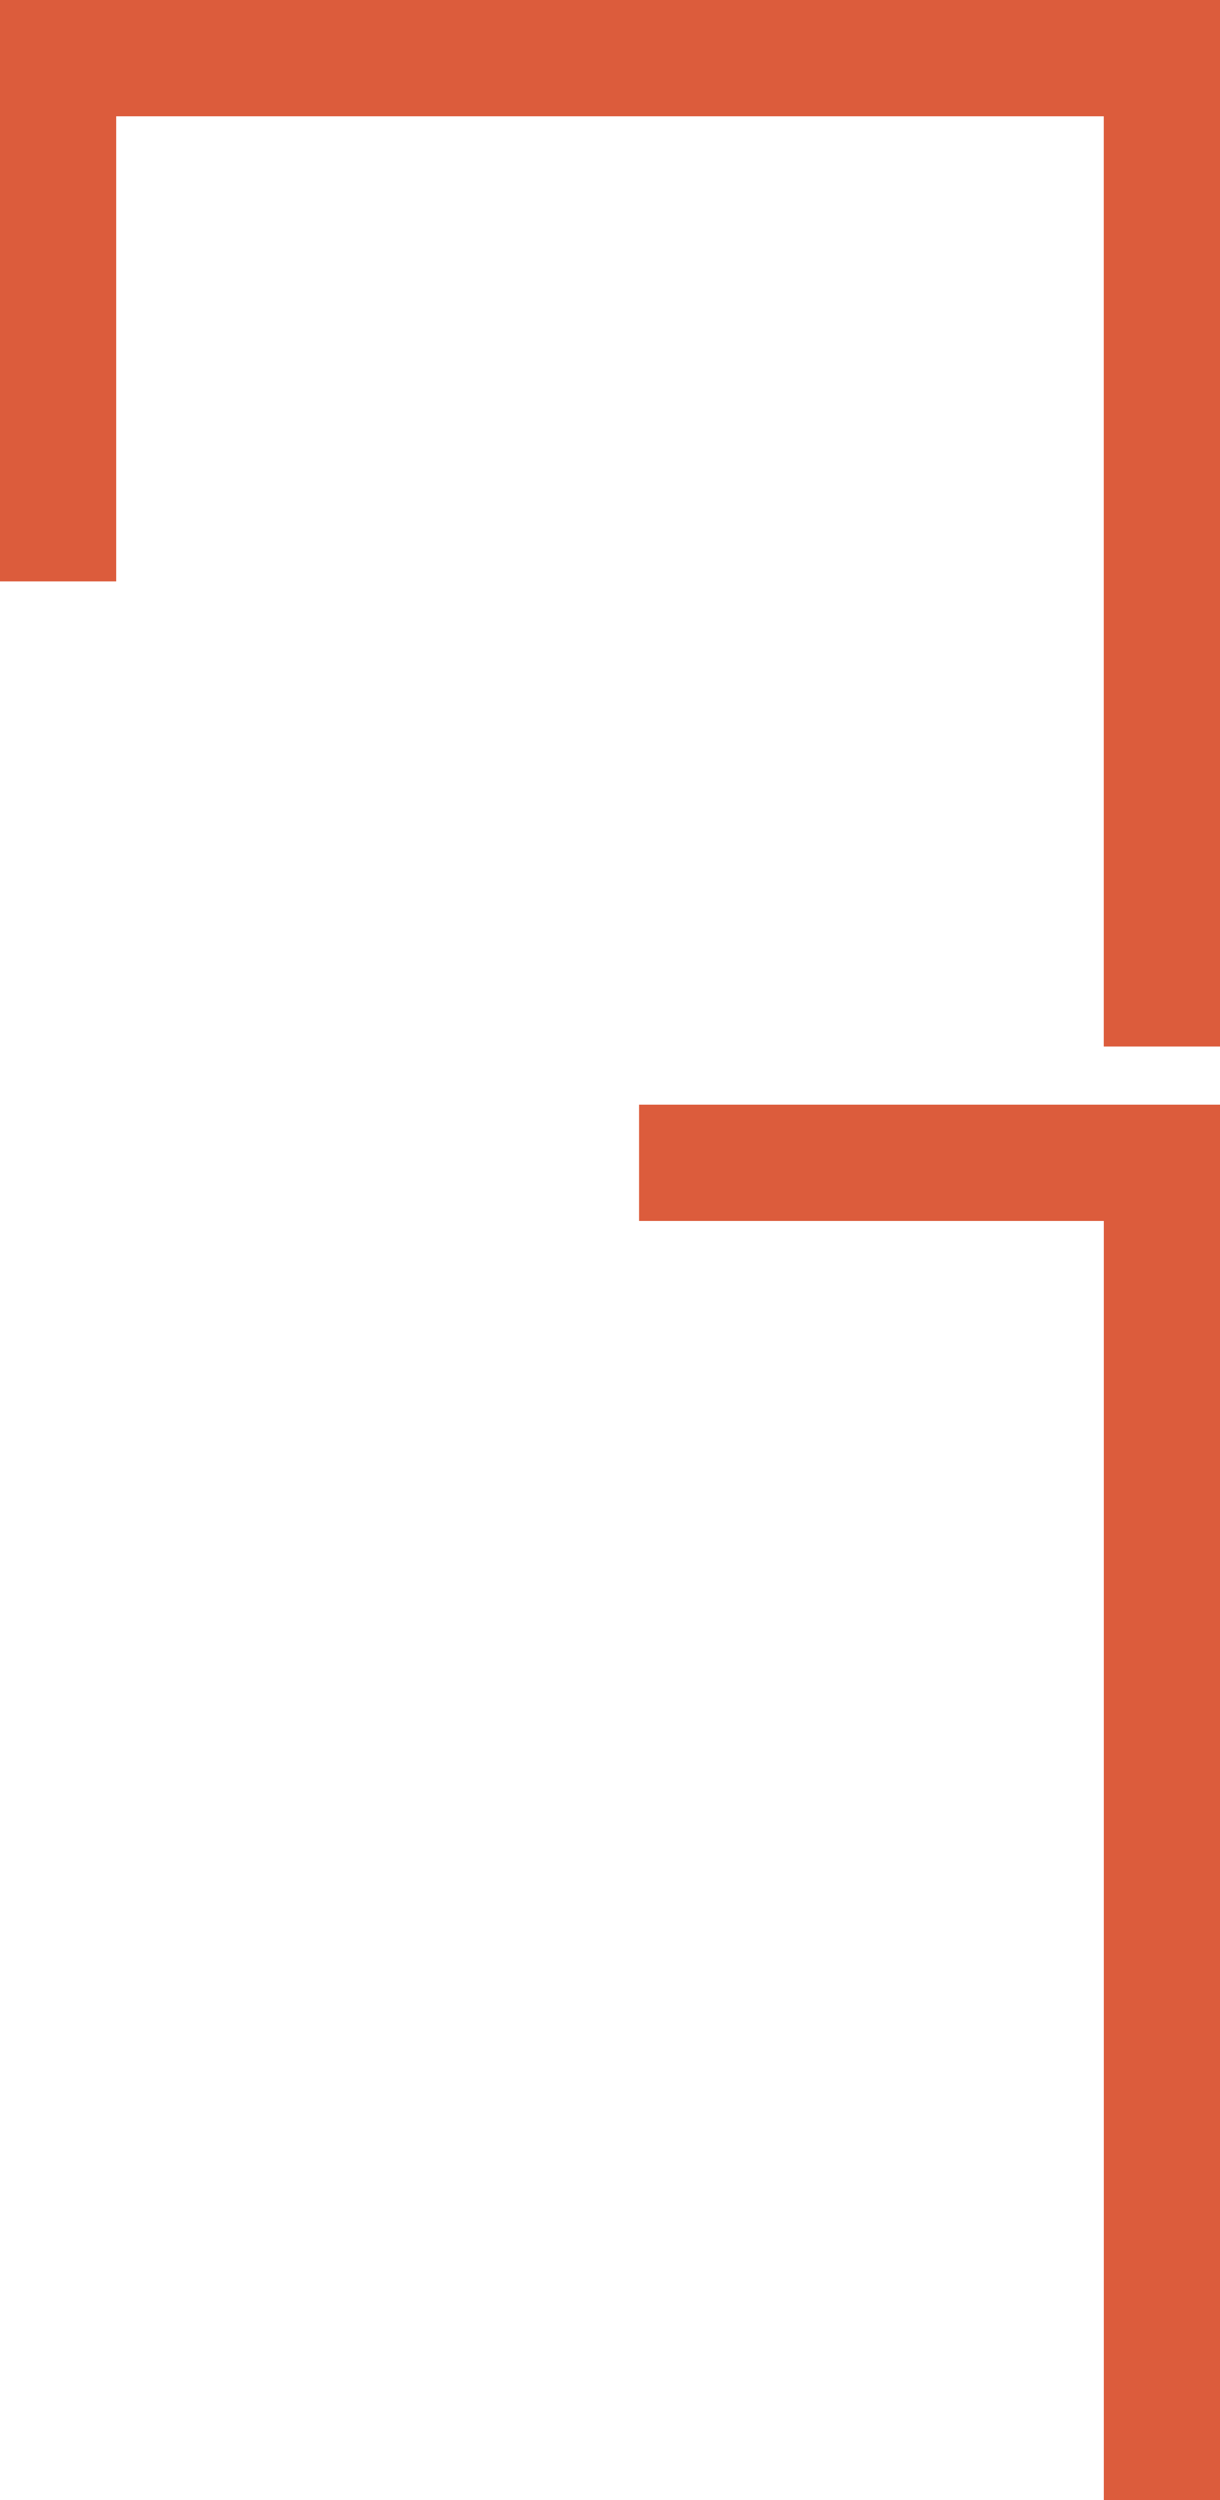 <?xml version="1.0" encoding="UTF-8"?>
<svg xmlns="http://www.w3.org/2000/svg" id="Group_138" data-name="Group 138" width="92.899" height="190.222" viewBox="0 0 92.899 190.222">
  <path id="Path_369" data-name="Path 369" d="M0,0V44.237H8.848V8.848h75.2V79.627H92.9V0Z" transform="translate(0 0)" fill="#dc5c3c"></path>
  <path id="Path_370" data-name="Path 370" d="M101.39,114H66v8.848H101.39V220.17h8.848V114Z" transform="translate(-17.338 -29.948)" fill="#dc5c3c"></path>
</svg>
